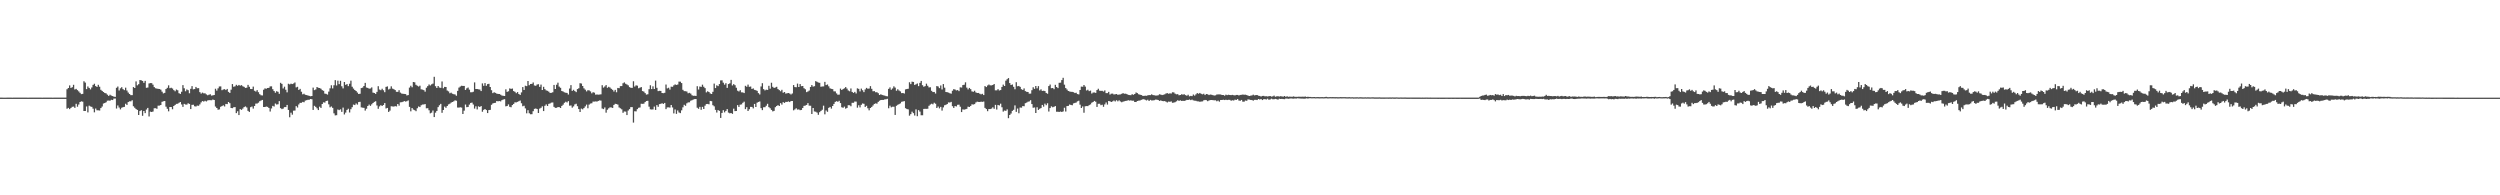 <?xml version="1.0" encoding="UTF-8"?>
<svg xmlns="http://www.w3.org/2000/svg" width="1920" height="150">
  <path d="M0 74.980h1v1.000H0zM1 74.979h1v1.000H1zM2 74.984h1v1.000H2zM3 74.984h1v1.000H3zM4 74.984h1v1.000H4zM5 74.979h1v1.000H5zM6 74.983h1v1.000H6zM7 74.982h1v1.000H7zM8 74.981h1v1.000H8zM9 74.984h1v1.000H9zM10 74.980h1v1.000H10zM11 74.983h1v1.000H11zM12 74.981h1v1.000H12zM13 74.983h1v1.000H13zM14 74.981h1v1.000H14zM15 74.982h1v1.000H15zM16 74.982h1v1.000H16zM17 74.983h1v1.000H17zM18 74.982h1v1.000H18zM19 74.981h1v1.000H19zM20 74.981h1v1.000H20zM21 74.984h1v1.000H21zM22 74.981h1v1.000H22zM23 74.980h1v1.000H23zM24 74.980h1v1.000H24zM25 74.982h1v1.000H25zM26 74.983h1v1.000H26zM27 74.979h1v1.000H27zM28 74.982h1v1.000H28zM29 74.983h1v1.000H29zM30 74.979h1v1.000H30zM31 74.981h1v1.000H31zM32 74.984h1v1.000H32zM33 74.981h1v1.000H33zM34 74.983h1v1.000H34zM35 74.979h1v1.000H35zM36 74.981h1v1.000H36zM37 74.980h1v1.000H37zM38 74.982h1v1.000H38zM39 74.981h1v1.000H39zM40 74.984h1v1.000H40zM41 74.979h1v1.000H41zM42 74.982h1v1.000H42zM43 74.981h1v1.000H43zM44 74.981h1v1.000H44zM45 74.979h1v1.000H45zM46 74.982h1v1.000H46zM47 74.979h1v1.000H47zM48 74.982h1v1.000H48zM49 74.983h1v1.000H49zM50 74.975h1v1.000H50zM51 68.548h1v14.936H51zM52 67.606h1v15.216H52zM53 65.579h1v18.218H53zM54 67.536h1v15.335H54zM55 66.973h1v15.032H55zM56 65.108h1v16.760H56zM57 68.694h1v14.172H57zM58 68.261h1v11.481H58zM59 69.220h1v12.777H59zM60 70.169h1v10.105H60zM61 71.289h1v7.058H61zM62 72.284h1v5.536H62zM63 72.069h1v6.037H63zM64 62.406h1v22.866H64zM65 63.463h1v21.810H65zM66 68.468h1v13.290H66zM67 66.408h1v19.924H67zM68 67.523h1v13.630H68zM69 68.667h1v13.108H69zM70 67.188h1v14.876H70zM71 65.168h1v18.275H71zM72 64.307h1v21.983H72zM73 66.110h1v17.255H73zM74 66.786h1v17.875H74zM75 65.149h1v19.583H75zM76 66.632h1v18.245H76zM77 68.946h1v14.026H77zM78 69.834h1v11.975H78zM79 70.660h1v8.836H79zM80 71.427h1v7.699H80zM81 71.729h1v6.816H81zM82 72.697h1v4.606H82zM83 73.663h1v3.541H83zM84 72.747h1v4.635H84zM85 73.407h1v3.245H85zM86 73.792h1v3.073H86zM87 74.216h1v1.533H87zM88 74.373h1v1.276H88zM89 67.449h1v15.924H89zM90 66.484h1v14.520H90zM91 69.467h1v13.128H91zM92 67.826h1v16.201H92zM93 66.984h1v15.751H93zM94 68.470h1v13.834H94zM95 69.200h1v12.858H95zM96 67.306h1v12.387H96zM97 69.517h1v11.096H97zM98 71.040h1v7.340H98zM99 72.177h1v5.634H99zM100 73.085h1v4.713H100zM101 73.060h1v3.940H101zM102 66.850h1v14.779H102zM103 67.604h1v15.140H103zM104 62.491h1v21.249H104zM105 65.516h1v18.896H105zM106 64.668h1v23.671H106zM107 61.461h1v23.834H107zM108 61.712h1v22.939H108zM109 62.151h1v26.776H109zM110 63.604h1v21.647H110zM111 62.104h1v24.782H111zM112 67.407h1v16.713H112zM113 67.231h1v15.637H113zM114 64.086h1v25.353H114zM115 63.789h1v21.959H115zM116 63.859h1v22.176H116zM117 65.043h1v20.595H117zM118 66.901h1v16.266H118zM119 67.813h1v15.284H119zM120 68.050h1v15.523H120zM121 68.249h1v12.897H121zM122 68.349h1v12.745H122zM123 68.869h1v11.752H123zM124 70.383h1v7.795H124zM125 71.735h1v6.058H125zM126 71.319h1v6.232H126zM127 68.385h1v13.511H127zM128 67.440h1v16.134H128zM129 65.520h1v19.987H129zM130 67.742h1v14.443H130zM131 67.397h1v14.852H131zM132 67.988h1v15.905H132zM133 69.247h1v12.157H133zM134 70.089h1v10.494H134zM135 68.776h1v10.976H135zM136 69.304h1v10.360H136zM137 71.583h1v7.383H137zM138 72.134h1v6.208H138zM139 70.434h1v9.790H139zM140 65.405h1v16.656H140zM141 67.811h1v11.962H141zM142 70.073h1v10.206H142zM143 68.691h1v11.625H143zM144 69.293h1v10.022H144zM145 71.609h1v8.203H145zM146 68.191h1v15.550H146zM147 66.137h1v14.415H147zM148 68.632h1v11.821H148zM149 68.423h1v13.186H149zM150 66.788h1v15.051H150zM151 67.782h1v13.335H151zM152 67.691h1v13.584H152zM153 70.749h1v9.454H153zM154 71.911h1v6.712H154zM155 71.140h1v6.486H155zM156 71.658h1v6.393H156zM157 71.695h1v5.698H157zM158 72.516h1v5.405H158zM159 73.154h1v4.019H159zM160 72.756h1v4.166H160zM161 72.400h1v4.549H161zM162 73.444h1v3.556H162zM163 73.220h1v3.207H163zM164 72.951h1v3.841H164zM165 68.152h1v13.689H165zM166 69.581h1v13.355H166zM167 67.851h1v16.414H167zM168 66.400h1v17.619H168zM169 66.331h1v15.699H169zM170 69.282h1v12.184H170zM171 68.724h1v12.160H171zM172 68.475h1v13.307H172zM173 69.171h1v10.673H173zM174 68.288h1v11.676H174zM175 70.571h1v7.751H175zM176 71.378h1v7.889H176zM177 68.855h1v14.098H177zM178 64.545h1v18.543H178zM179 66.606h1v15.796H179zM180 66.326h1v15.894H180zM181 65.123h1v21.757H181zM182 65.904h1v19.525H182zM183 65.205h1v23.183H183zM184 65.782h1v18.052H184zM185 65.374h1v19.005H185zM186 66.248h1v17.138H186zM187 66.725h1v15.527H187zM188 67.545h1v14.173H188zM189 67.353h1v15.172H189zM190 65.188h1v19.959H190zM191 66.673h1v19.304H191zM192 68.303h1v14.028H192zM193 68.385h1v13.459H193zM194 66.488h1v16.919H194zM195 69.670h1v11.758H195zM196 70.289h1v9.300H196zM197 69.197h1v10.301H197zM198 70.832h1v8.022H198zM199 72.323h1v5.411H199zM200 73.148h1v4.070H200zM201 73.326h1v3.445H201zM202 68.919h1v13.236H202zM203 67.888h1v14.266H203zM204 68.140h1v13.697H204zM205 67.585h1v14.477H205zM206 67.468h1v15.435H206zM207 66.378h1v19.258H207zM208 66.315h1v16.977H208zM209 68.500h1v12.794H209zM210 69.954h1v11.858H210zM211 71.229h1v8.259H211zM212 70.030h1v10.245H212zM213 70.478h1v9.599H213zM214 72.036h1v5.622H214zM215 63.573h1v19.456H215zM216 64.428h1v19.374H216zM217 67.949h1v15.475H217zM218 66.581h1v15.690H218zM219 68.936h1v13.297H219zM220 70.934h1v9.643H220zM221 64.312h1v20.110H221zM222 64.824h1v25.248H222zM223 64.233h1v22.300H223zM224 64.579h1v23.462H224zM225 64.085h1v20.888H225zM226 63.358h1v21.535H226zM227 67.101h1v14.431H227zM228 66.679h1v15.931H228zM229 69.055h1v11.193H229zM230 68.234h1v10.781H230zM231 70.470h1v8.503H231zM232 72.424h1v5.790H232zM233 72.006h1v6.518H233zM234 72.815h1v4.433H234zM235 73.033h1v3.918H235zM236 73.331h1v3.291H236zM237 73.623h1v2.977H237zM238 73.952h1v2.067H238zM239 73.735h1v2.526H239zM240 67.256h1v17.181H240zM241 69.221h1v12.027H241zM242 68.733h1v13.334H242zM243 66.799h1v16.385H243zM244 67.429h1v17.086H244zM245 67.582h1v14.345H245zM246 68.124h1v14.763H246zM247 69.237h1v10.639H247zM248 69.737h1v8.858H248zM249 71.878h1v6.933H249zM250 72.083h1v5.493H250zM251 72.634h1v4.694H251zM252 70.349h1v9.785H252zM253 67.838h1v14.594H253zM254 65.484h1v16.292H254zM255 67.886h1v14.972H255zM256 65.462h1v21.567H256zM257 61.526h1v27.078H257zM258 65.627h1v22.837H258zM259 61.951h1v22.182H259zM260 64.627h1v19.958H260zM261 62.033h1v21.947H261zM262 66.244h1v19.660H262zM263 67.905h1v14.733H263zM264 62.971h1v24.930H264zM265 65.192h1v21.260H265zM266 64.581h1v19.867H266zM267 66.148h1v17.348H267zM268 64.293h1v22.105H268zM269 61.946h1v21.925H269zM270 66.587h1v15.735H270zM271 68.060h1v12.252H271zM272 69.115h1v11.562H272zM273 69.898h1v9.551H273zM274 71.061h1v9.298H274zM275 72.203h1v6.183H275zM276 71.970h1v6.199H276zM277 67.652h1v14.849H277zM278 67.293h1v15.376H278zM279 66.062h1v16.796H279zM280 63.661h1v21.275H280zM281 67.212h1v16.277H281zM282 67.519h1v13.896H282zM283 68.081h1v12.262H283zM284 67.918h1v13.407H284zM285 67.104h1v13.020H285zM286 71.114h1v7.998H286zM287 71.446h1v6.784H287zM288 72.090h1v5.657H288zM289 70.577h1v10.423H289zM290 66.200h1v17.370H290zM291 68.747h1v12.970H291zM292 69.262h1v11.540H292zM293 68.159h1v13.242H293zM294 69.305h1v11.340H294zM295 70.819h1v8.342H295zM296 66.737h1v16.560H296zM297 66.354h1v16.535H297zM298 68.708h1v17.258H298zM299 68.133h1v16.827H299zM300 66.287h1v15.311H300zM301 68.055h1v13.706H301zM302 68.515h1v13.369H302zM303 69.159h1v12.373H303zM304 70.501h1v11.253H304zM305 70.566h1v9.301H305zM306 69.268h1v11.885H306zM307 71.132h1v7.479H307zM308 71.851h1v6.660H308zM309 72.022h1v6.160H309zM310 72.123h1v5.492H310zM311 72.268h1v5.766H311zM312 73.329h1v4.400H312zM313 73.017h1v4.075H313zM314 67.261h1v14.821H314zM315 65.855h1v19.668H315zM316 67.006h1v15.974H316zM317 62.997h1v21.189H317zM318 63.211h1v21.407H318zM319 65.110h1v20.285H319zM320 65.823h1v17.320H320zM321 66.481h1v15.284H321zM322 65.775h1v16.444H322zM323 68.584h1v12.236H323zM324 68.815h1v11.482H324zM325 69.218h1v11.016H325zM326 70.395h1v9.503H326zM327 67.388h1v15.816H327zM328 66.173h1v16.942H328zM329 64.874h1v19.812H329zM330 65.647h1v21.402H330zM331 64.788h1v21.724H331zM332 64.195h1v20.688H332zM333 59.004h1v30.922H333zM334 66.198h1v20.313H334zM335 67.516h1v17.673H335zM336 66.030h1v16.230H336zM337 67.250h1v13.615H337zM338 67.506h1v12.269H338zM339 62.547h1v24.066H339zM340 67.783h1v16.693H340zM341 66.736h1v15.120H341zM342 66.809h1v15.994H342zM343 69.522h1v11.874H343zM344 70.179h1v9.998H344zM345 71.603h1v8.088H345zM346 71.151h1v7.642H346zM347 72.005h1v6.324H347zM348 72.321h1v5.503H348zM349 72.535h1v4.540H349zM350 73.511h1v3.862H350zM351 69.774h1v12.810H351zM352 67.258h1v15.385H352zM353 66.437h1v15.924H353zM354 65.844h1v16.777H354zM355 66.003h1v21.533H355zM356 66.002h1v18.969H356zM357 69.093h1v11.206H357zM358 67.857h1v14.462H358zM359 67.223h1v14.904H359zM360 68.867h1v11.454H360zM361 70.842h1v8.206H361zM362 70.835h1v7.969H362zM363 70.439h1v9.840H363zM364 63.305h1v20.119H364zM365 68.350h1v13.292H365zM366 68.351h1v15.689H366zM367 68.628h1v13.050H367zM368 68.787h1v13.393H368zM369 69.947h1v11.535H369zM370 64.075h1v21.725H370zM371 65.918h1v18.438H371zM372 63.813h1v19.922H372zM373 65.889h1v18.629H373zM374 64.625h1v22.216H374zM375 64.370h1v20.162H375zM376 66.823h1v17.544H376zM377 69.290h1v11.217H377zM378 71.532h1v7.915H378zM379 70.859h1v8.224H379zM380 71.309h1v7.623H380zM381 71.906h1v5.710H381zM382 72.120h1v5.721H382zM383 72.209h1v5.431H383zM384 72.696h1v5.176H384zM385 73.387h1v3.540H385zM386 73.576h1v2.852H386zM387 73.749h1v2.453H387zM388 68.599h1v13.081H388zM389 70.530h1v10.868H389zM390 70.085h1v10.070H390zM391 67.888h1v14.118H391zM392 68.270h1v14.104H392zM393 67.980h1v12.716H393zM394 69.929h1v9.916H394zM395 70.497h1v8.086H395zM396 71.574h1v7.091H396zM397 70.729h1v7.481H397zM398 72.172h1v5.525H398zM399 72.913h1v4.318H399zM400 70.980h1v8.336H400zM401 66.864h1v14.753H401zM402 69.075h1v12.112H402zM403 65.838h1v17.436H403zM404 66.135h1v20.884H404zM405 62.198h1v22.432H405zM406 65.414h1v21.592H406zM407 64.490h1v23.275H407zM408 64.423h1v23.272H408zM409 63.355h1v22.064H409zM410 65.637h1v17.948H410zM411 65.901h1v17.421H411zM412 64.919h1v18.837H412zM413 64.640h1v22.122H413zM414 66.729h1v16.678H414zM415 64.971h1v17.821H415zM416 69.112h1v12.549H416zM417 66.638h1v18.645H417zM418 68.440h1v12.830H418zM419 69.413h1v10.742H419zM420 69.740h1v11.650H420zM421 70.398h1v9.347H421zM422 71.357h1v8.032H422zM423 71.267h1v7.509H423zM424 70.885h1v7.827H424zM425 65.213h1v16.883H425zM426 68.364h1v14.496H426zM427 65.087h1v17.704H427zM428 63.513h1v18.706H428zM429 66.500h1v15.772H429zM430 67.440h1v15.484H430zM431 69.902h1v11.436H431zM432 70.308h1v10.070H432zM433 70.903h1v8.038H433zM434 71.203h1v6.916H434zM435 71.378h1v7.308H435zM436 72.599h1v5.088H436zM437 67.970h1v13.179H437zM438 65.376h1v15.610H438zM439 69.779h1v12.932H439zM440 68.965h1v12.752H440zM441 69.928h1v10.245H441zM442 70.753h1v8.929H442zM443 68.385h1v13.184H443zM444 67.790h1v15.968H444zM445 63.915h1v22.091H445zM446 64.179h1v19.231H446zM447 66.053h1v17.936H447zM448 67.814h1v15.174H448zM449 68.859h1v12.867H449zM450 70.180h1v10.141H450zM451 69.281h1v13.869H451zM452 69.451h1v10.870H452zM453 70.190h1v9.316H453zM454 71.692h1v7.635H454zM455 70.802h1v7.232H455zM456 71.189h1v6.845H456zM457 72.702h1v5.164H457zM458 72.558h1v5.492H458zM459 72.708h1v4.793H459zM460 72.585h1v4.498H460zM461 72.448h1v4.792H461zM462 65.414h1v17.916H462zM463 67.259h1v16.546H463zM464 66.408h1v16.136H464zM465 65.337h1v21.196H465zM466 67.455h1v16.822H466zM467 66.652h1v16.550H467zM468 67.206h1v15.232H468zM469 68.207h1v14.331H469zM470 68.972h1v13.913H470zM471 70.289h1v10.305H471zM472 68.995h1v10.700H472zM473 70.867h1v9.069H473zM474 67.551h1v12.784H474zM475 67.740h1v14.791H475zM476 66.171h1v17.029H476zM477 66.078h1v17.883H477zM478 63.951h1v22.663H478zM479 63.263h1v22.357H479zM480 64.314h1v21.421H480zM481 64.859h1v23.514H481zM482 65.549h1v19.335H482zM483 66.897h1v16.907H483zM484 67.430h1v14.838H484zM485 67.463h1v14.825H485zM486 62.411h1v31.753H486zM487 66.461h1v18.998H487zM488 65.537h1v20.011H488zM489 65.805h1v18.004H489zM490 67.796h1v14.969H490zM491 67.310h1v15.224H491zM492 66.845h1v12.809H492zM493 69.943h1v9.835H493zM494 70.330h1v9.302H494zM495 71.534h1v6.857H495zM496 72.654h1v4.923H496zM497 72.403h1v5.015H497zM498 68.521h1v13.407H498zM499 65.493h1v18.460H499zM500 68.404h1v15.692H500zM501 66.328h1v17.667H501zM502 68.334h1v13.527H502zM503 61.881h1v22.573H503zM504 67.410h1v13.320H504zM505 69.980h1v12.067H505zM506 69.717h1v10.273H506zM507 69.820h1v9.894H507zM508 71.440h1v7.850H508zM509 71.576h1v8.248H509zM510 71.286h1v7.752H510zM511 64.914h1v18.925H511zM512 67.913h1v14.587H512zM513 67.378h1v15.069H513zM514 68.816h1v13.831H514zM515 66.540h1v14.094H515zM516 66.650h1v15.890H516zM517 65.530h1v21.544H517zM518 64.833h1v19.215H518zM519 65.241h1v22.221H519zM520 64.940h1v19.918H520zM521 62.694h1v23.669H521zM522 62.701h1v24.205H522zM523 63.792h1v20.920H523zM524 68.954h1v13.479H524zM525 69.981h1v10.487H525zM526 70.033h1v11.219H526zM527 70.277h1v9.100H527zM528 71.603h1v7.061H528zM529 71.280h1v7.327H529zM530 71.891h1v5.452H530zM531 73.164h1v3.768H531zM532 73.577h1v2.856H532zM533 73.522h1v2.637H533zM534 73.693h1v2.341H534zM535 66.194h1v16.524H535zM536 68.748h1v14.803H536zM537 66.442h1v15.651H537zM538 66.690h1v17.616H538zM539 65.039h1v17.052H539zM540 66.620h1v17.106H540zM541 67.707h1v13.449H541zM542 70.983h1v8.918H542zM543 70.088h1v9.726H543zM544 70.641h1v9.476H544zM545 71.797h1v5.714H545zM546 72.178h1v5.525H546zM547 70.509h1v10.262H547zM548 64.198h1v17.447H548zM549 67.639h1v16.743H549zM550 65.518h1v20.886H550zM551 66.138h1v18.413H551zM552 64.570h1v20.585H552zM553 61.760h1v28.813H553zM554 61.696h1v25.016H554zM555 63.470h1v21.146H555zM556 65.049h1v21.249H556zM557 63.902h1v21.291H557zM558 67.475h1v16.313H558zM559 64.544h1v21.931H559zM560 64.020h1v23.034H560zM561 61.338h1v25.426H561zM562 65.626h1v21.802H562zM563 64.632h1v18.808H563zM564 65.423h1v19.934H564zM565 67.364h1v17.860H565zM566 69.652h1v11.082H566zM567 70.220h1v11.881H567zM568 69.273h1v11.104H568zM569 70.911h1v9.274H569zM570 70.947h1v7.993H570zM571 71.496h1v6.578H571zM572 65.897h1v17.917H572zM573 66.620h1v15.693H573zM574 64.968h1v20.289H574zM575 66.659h1v17.248H575zM576 66.431h1v15.635H576zM577 68.300h1v13.814H577zM578 67.885h1v15.346H578zM579 69.034h1v10.797H579zM580 69.257h1v12.941H580zM581 69.776h1v9.051H581zM582 71.505h1v6.790H582zM583 72.554h1v5.352H583zM584 66.409h1v16.627H584zM585 63.874h1v20.708H585zM586 68.460h1v13.919H586zM587 69.425h1v12.897H587zM588 68.862h1v12.363H588zM589 69.086h1v10.630H589zM590 65.889h1v16.385H590zM591 68.114h1v15.039H591zM592 63.528h1v20.886H592zM593 66.667h1v18.904H593zM594 67.523h1v17.606H594zM595 67.153h1v15.193H595zM596 66.667h1v14.723H596zM597 68.420h1v12.301H597zM598 69.227h1v12.156H598zM599 70.108h1v9.085H599zM600 68.970h1v11.385H600zM601 71.219h1v7.219H601zM602 70.652h1v8.392H602zM603 71.898h1v6.312H603zM604 71.652h1v6.608H604zM605 71.405h1v6.473H605zM606 71.851h1v6.550H606zM607 72.543h1v5.059H607zM608 71.776h1v5.805H608zM609 65.343h1v19.374H609zM610 66.864h1v17.170H610zM611 67.014h1v16.119H611zM612 64.186h1v20.002H612zM613 66.809h1v17.229H613zM614 64.563h1v20.062H614zM615 66.216h1v18.204H615zM616 66.047h1v16.892H616zM617 67.737h1v13.581H617zM618 68.566h1v12.478H618zM619 70.762h1v9.849H619zM620 70.239h1v8.968H620zM621 69.553h1v11.575H621zM622 66.808h1v14.383H622zM623 65.322h1v22.236H623zM624 66.514h1v16.445H624zM625 66.224h1v19.369H625zM626 62.321h1v23.505H626zM627 62.816h1v23.677H627zM628 63.380h1v24.777H628zM629 63.602h1v22.556H629zM630 66.608h1v18.598H630zM631 66.409h1v17.852H631zM632 66.351h1v14.809H632zM633 62.868h1v24.916H633zM634 65.310h1v19.517H634zM635 64.862h1v20.993H635zM636 66.323h1v16.527H636zM637 67.840h1v14.290H637zM638 68.267h1v15.125H638zM639 68.467h1v12.934H639zM640 70.125h1v9.690H640zM641 70.183h1v8.050H641zM642 71.740h1v5.987H642zM643 72.745h1v5.463H643zM644 72.675h1v4.748H644zM645 68.055h1v11.116H645zM646 69.100h1v13.279H646zM647 68.398h1v14.386H647zM648 67.771h1v14.075H648zM649 66.845h1v16.627H649zM650 68.062h1v14.827H650zM651 69.475h1v11.306H651zM652 70.113h1v10.720H652zM653 67.965h1v13.654H653zM654 70.601h1v8.338H654zM655 71.364h1v7.605H655zM656 70.544h1v7.417H656zM657 71.756h1v6.253H657zM658 67.851h1v14.822H658zM659 68.246h1v12.592H659zM660 70.180h1v12.315H660zM661 68.023h1v12.460H661zM662 69.329h1v10.131H662zM663 70.741h1v8.956H663zM664 68.655h1v13.484H664zM665 67.475h1v13.797H665zM666 68.148h1v14.988H666zM667 67.967h1v16.770H667zM668 66.168h1v16.801H668zM669 68.213h1v13.928H669zM670 70.074h1v10.931H670zM671 70.004h1v9.838H671zM672 70.881h1v8.540H672zM673 70.820h1v8.793H673zM674 71.553h1v6.665H674zM675 72.983h1v4.397H675zM676 72.384h1v4.408H676zM677 72.909h1v3.856H677zM678 73.233h1v3.511H678zM679 73.438h1v2.920H679zM680 73.809h1v2.420H680zM681 73.983h1v1.896H681zM682 68.235h1v14.915H682zM683 67.103h1v14.027H683zM684 68.933h1v13.497H684zM685 67.948h1v14.021H685zM686 66.307h1v15.643H686zM687 67.296h1v20.974H687zM688 69.675h1v11.587H688zM689 68.535h1v11.929H689zM690 69.519h1v10.460H690zM691 70.216h1v9.203H691zM692 71.545h1v6.653H692zM693 71.435h1v6.471H693zM694 71.816h1v5.862H694zM695 68.638h1v14.457H695zM696 68.357h1v15.394H696zM697 68.157h1v15.880H697zM698 63.176h1v25.655H698zM699 64.610h1v23.043H699zM700 62.722h1v23.054H700zM701 62.900h1v23.982H701zM702 65.213h1v23.533H702zM703 64.710h1v19.302H703zM704 64.093h1v25.163H704zM705 66.132h1v18.443H705zM706 63.643h1v22.067H706zM707 62.160h1v26.385H707zM708 65.431h1v23.098H708zM709 66.593h1v17.045H709zM710 66.175h1v17.362H710zM711 64.251h1v19.366H711zM712 65.822h1v17.708H712zM713 67.101h1v14.144H713zM714 67.023h1v13.260H714zM715 69.745h1v9.923H715zM716 70.700h1v9.406H716zM717 70.598h1v8.324H717zM718 71.834h1v7.855H718zM719 66.099h1v16.852H719zM720 66.408h1v15.385H720zM721 67.691h1v15.578H721zM722 65.652h1v16.434H722zM723 68.685h1v16.281H723zM724 64.565h1v17.926H724zM725 67.317h1v13.524H725zM726 70.657h1v9.837H726zM727 70.829h1v9.068H727zM728 71.128h1v7.519H728zM729 71.607h1v7.123H729zM730 71.939h1v6.294H730zM731 69.669h1v11.912H731zM732 68.449h1v14.424H732zM733 68.753h1v12.715H733zM734 69.451h1v12.333H734zM735 69.191h1v11.304H735zM736 69.966h1v10.410H736zM737 67.058h1v14.895H737zM738 67.242h1v18.827H738zM739 65.320h1v18.716H739zM740 65.064h1v19.182H740zM741 63.255h1v20.674H741zM742 67.272h1v16.336H742zM743 68.654h1v13.270H743zM744 67.524h1v14.650H744zM745 68.446h1v12.930H745zM746 70.198h1v9.927H746zM747 70.507h1v9.782H747zM748 69.696h1v10.287H748zM749 70.963h1v7.714H749zM750 71.431h1v6.657H750zM751 71.377h1v6.887H751zM752 71.986h1v6.375H752zM753 72.443h1v5.637H753zM754 72.062h1v6.170H754zM755 73.003h1v4.968H755zM756 66.123h1v16.700H756zM757 66.859h1v16.897H757zM758 65.620h1v19.798H758zM759 64.900h1v18.847H759zM760 65.539h1v18.248H760zM761 65.578h1v17.806H761zM762 65.256h1v17.152H762zM763 64.489h1v19.052H763zM764 69.373h1v11.145H764zM765 69.355h1v14.770H765zM766 68.477h1v12.137H766zM767 69.475h1v11.522H767zM768 69.161h1v10.477H768zM769 66.784h1v15.604H769zM770 64.994h1v20.691H770zM771 66.028h1v18.877H771zM772 61.968h1v23.170H772zM773 60.802h1v23.232H773zM774 59.957h1v30.797H774zM775 63.794h1v24.514H775zM776 65.301h1v21.893H776zM777 64.888h1v20.249H777zM778 66.661h1v17.677H778zM779 68.581h1v12.390H779zM780 63.149h1v22.759H780zM781 66.247h1v17.089H781zM782 65.981h1v20.992H782zM783 66.706h1v15.854H783zM784 68.482h1v14.192H784zM785 69.045h1v12.394H785zM786 67.880h1v13.753H786zM787 69.988h1v9.275H787zM788 70.522h1v8.260H788zM789 70.677h1v7.478H789zM790 71.939h1v5.916H790zM791 71.884h1v5.070H791zM792 69.286h1v10.648H792zM793 67.036h1v15.686H793zM794 68.231h1v14.288H794zM795 66.066h1v20.716H795zM796 67.856h1v14.546H796zM797 66.141h1v18.296H797zM798 69.419h1v14.126H798zM799 68.603h1v14.389H799zM800 69.837h1v10.751H800zM801 69.682h1v12.245H801zM802 69.919h1v9.682H802zM803 71.359h1v9.424H803zM804 71.998h1v7.331H804zM805 66.087h1v19.583H805zM806 64.896h1v18.074H806zM807 67.740h1v13.907H807zM808 67.587h1v14.782H808zM809 68.493h1v13.518H809zM810 65.109h1v16.364H810zM811 66.835h1v18.957H811zM812 67.668h1v18.150H812zM813 63.584h1v22.370H813zM814 63.465h1v22.214H814zM815 61.501h1v24.511H815zM816 59.763h1v25.802H816zM817 65.035h1v17.681H817zM818 67.627h1v18.055H818zM819 68.771h1v12.695H819zM820 69.898h1v11.406H820zM821 70.244h1v10.019H821zM822 70.510h1v10.082H822zM823 70.553h1v10.304H823zM824 70.794h1v8.623H824zM825 71.474h1v7.584H825zM826 71.225h1v7.531H826zM827 72.259h1v5.582H827zM828 72.487h1v4.888H828zM829 69.102h1v11.273H829zM830 66.514h1v16.410H830zM831 66.630h1v15.117H831zM832 65.299h1v21.286H832zM833 66.502h1v15.108H833zM834 69.476h1v12.004H834zM835 68.907h1v12.583H835zM836 70.006h1v10.756H836zM837 69.581h1v10.594H837zM838 71.822h1v7.090H838zM839 71.053h1v7.265H839zM840 70.992h1v6.525H840zM841 71.329h1v6.778H841zM842 69.168h1v12.970H842zM843 68.136h1v11.567H843zM844 69.609h1v10.064H844zM845 69.801h1v10.986H845zM846 69.757h1v10.667H846zM847 70.282h1v11.748H847zM848 69.438h1v10.752H848zM849 71.537h1v7.178H849zM850 71.540h1v8.815H850zM851 70.532h1v7.039H851zM852 72.581h1v5.239H852zM853 71.950h1v6.393H853zM854 71.878h1v6.005H854zM855 72.534h1v4.662H855zM856 72.389h1v5.518H856zM857 72.187h1v4.763H857zM858 72.803h1v5.008H858zM859 72.622h1v4.457H859zM860 72.474h1v5.455H860zM861 72.037h1v6.527H861zM862 71.520h1v6.583H862zM863 72.004h1v5.788H863zM864 71.917h1v5.581H864zM865 72.280h1v5.072H865zM866 72.834h1v4.128H866zM867 73.032h1v4.209H867zM868 73.109h1v3.971H868zM869 72.331h1v5.035H869zM870 72.788h1v4.510H870zM871 72.193h1v6.133H871zM872 71.003h1v7.358H872zM873 71.527h1v6.039H873zM874 72.391h1v4.913H874zM875 72.720h1v4.492H875zM876 72.956h1v3.748H876zM877 73.522h1v2.798H877zM878 73.656h1v2.535H878zM879 73.490h1v3.171H879zM880 73.556h1v3.604H880zM881 73.231h1v3.346H881zM882 73.034h1v4.539H882zM883 73.047h1v3.633H883zM884 72.441h1v4.708H884zM885 73.018h1v4.086H885zM886 73.154h1v3.821H886zM887 73.350h1v3.143H887zM888 73.381h1v3.152H888zM889 73.141h1v3.654H889zM890 72.411h1v5.101H890zM891 72.676h1v4.420H891zM892 73.018h1v4.574H892zM893 72.755h1v4.963H893zM894 72.437h1v5.157H894zM895 71.760h1v6.391H895zM896 71.512h1v7.196H896zM897 71.995h1v6.036H897zM898 71.683h1v6.523H898zM899 71.846h1v6.006H899zM900 70.856h1v8.112H900zM901 70.973h1v7.832H901zM902 71.942h1v6.553H902zM903 72.426h1v5.388H903zM904 72.271h1v4.723H904zM905 73.181h1v4.282H905zM906 72.980h1v4.067H906zM907 72.371h1v5.137H907zM908 72.643h1v4.778H908zM909 72.377h1v5.148H909zM910 73.057h1v4.146H910zM911 73.502h1v3.214H911zM912 72.740h1v4.042H912zM913 73.967h1v2.400H913zM914 73.634h1v3.247H914zM915 73.812h1v2.695H915zM916 72.597h1v4.509H916zM917 73.437h1v3.883H917zM918 72.444h1v4.991H918zM919 71.494h1v6.305H919zM920 71.967h1v5.920H920zM921 71.355h1v6.823H921zM922 72.034h1v5.957H922zM923 72.451h1v5.410H923zM924 71.999h1v5.032H924zM925 72.986h1v3.768H925zM926 72.192h1v4.776H926zM927 72.398h1v5.311H927zM928 73.024h1v4.163H928zM929 72.581h1v4.274H929zM930 72.774h1v4.044H930zM931 73.050h1v3.855H931zM932 73.343h1v3.691H932zM933 73.218h1v3.779H933zM934 72.579h1v5.171H934zM935 72.474h1v4.791H935zM936 72.515h1v5.561H936zM937 72.565h1v4.233H937zM938 72.967h1v3.839H938zM939 72.973h1v3.615H939zM940 73.466h1v3.398H940zM941 72.714h1v3.901H941zM942 73.073h1v3.801H942zM943 72.775h1v3.887H943zM944 72.954h1v3.732H944zM945 73.075h1v4.269H945zM946 72.858h1v4.128H946zM947 73.091h1v4.097H947zM948 73.273h1v3.294H948zM949 72.922h1v3.822H949zM950 72.890h1v3.213H950zM951 73.337h1v3.848H951zM952 72.901h1v4.519H952zM953 72.795h1v3.967H953zM954 72.625h1v5.442H954zM955 72.742h1v5.318H955zM956 72.727h1v4.490H956zM957 73.001h1v4.397H957zM958 73.399h1v2.924H958zM959 73.719h1v2.793H959zM960 73.492h1v3.245H960zM961 73.268h1v3.604H961zM962 72.691h1v4.618H962zM963 73.263h1v3.425H963zM964 72.990h1v3.650H964zM965 72.980h1v3.861H965zM966 73.522h1v2.509H966zM967 73.702h1v2.715H967zM968 74.160h1v1.882H968zM969 73.675h1v3.189H969zM970 73.626h1v2.597H970zM971 73.977h1v2.150H971zM972 73.900h1v2.539H972zM973 74.093h1v1.704H973zM974 73.888h1v2.711H974zM975 73.729h1v2.655H975zM976 74.209h1v1.546H976zM977 73.989h1v2.269H977zM978 73.419h1v2.804H978zM979 74.286h1v1.646H979zM980 73.958h1v2.225H980zM981 73.891h1v2.632H981zM982 74.112h1v1.716H982zM983 73.895h1v2.149H983zM984 74.011h1v1.921H984zM985 74.255h1v1.849H985zM986 73.750h1v2.457H986zM987 74.346h1v1.323H987zM988 73.933h1v1.818H988zM989 74.357h1v1.545H989zM990 74.191h1v1.557H990zM991 74.295h1v1.288H991zM992 74.273h1v1.465H992zM993 74.043h1v1.717H993zM994 74.330h1v1.279H994zM995 74.343h1v1.389H995zM996 74.355h1v1.092H996zM997 74.254h1v1.324H997zM998 74.298h1v1.392H998zM999 74.280h1v1.443H999zM1000 74.231h1v1.487H1000zM1001 74.272h1v1.538H1001zM1002 74.133h1v1.577H1002zM1003 74.454h1v1.079H1003zM1004 74.268h1v1.434H1004zM1005 74.443h1v1.029H1005zM1006 74.457h1v1.000H1006zM1007 74.589h1v1.000H1007zM1008 74.536h1v1.000H1008zM1009 74.521h1v1.000H1009zM1010 74.636h1v1.000H1010zM1011 74.527h1v1.000H1011zM1012 74.564h1v1.000H1012zM1013 74.615h1v1.000H1013zM1014 74.579h1v1.000H1014zM1015 74.555h1v1.000H1015zM1016 74.627h1v1.000H1016zM1017 74.559h1v1.000H1017zM1018 74.353h1v1.093H1018zM1019 74.607h1v1.000H1019zM1020 74.632h1v1.000H1020zM1021 74.540h1v1.003H1021zM1022 74.588h1v1.000H1022zM1023 74.565h1v1.000H1023zM1024 74.573h1v1.000H1024zM1025 74.605h1v1.000H1025zM1026 74.585h1v1.000H1026zM1027 74.655h1v1.000H1027zM1028 74.644h1v1.000H1028zM1029 74.547h1v1.000H1029zM1030 74.601h1v1.000H1030zM1031 74.593h1v1.000H1031zM1032 74.582h1v1.000H1032zM1033 74.601h1v1.000H1033zM1034 74.691h1v1.000H1034zM1035 74.657h1v1.000H1035zM1036 74.609h1v1.000H1036zM1037 74.728h1v1.000H1037zM1038 74.632h1v1.000H1038zM1039 74.752h1v1.000H1039zM1040 74.739h1v1.000H1040zM1041 74.719h1v1.000H1041zM1042 74.690h1v1.000H1042zM1043 74.794h1v1.000H1043zM1044 74.649h1v1.000H1044zM1045 74.722h1v1.000H1045zM1046 74.774h1v1.000H1046zM1047 74.791h1v1.000H1047zM1048 74.718h1v1.000H1048zM1049 74.777h1v1.000H1049zM1050 74.709h1v1.000H1050zM1051 74.770h1v1.000H1051zM1052 74.788h1v1.000H1052zM1053 74.729h1v1.000H1053zM1054 74.706h1v1.000H1054zM1055 74.806h1v1.000H1055zM1056 74.824h1v1.000H1056zM1057 74.827h1v1.000H1057zM1058 74.821h1v1.000H1058zM1059 74.775h1v1.000H1059zM1060 74.858h1v1.000H1060zM1061 74.854h1v1.000H1061zM1062 74.866h1v1.000H1062zM1063 74.868h1v1.000H1063zM1064 74.839h1v1.000H1064zM1065 74.840h1v1.000H1065zM1066 74.876h1v1.000H1066zM1067 74.820h1v1.000H1067zM1068 74.872h1v1.000H1068zM1069 74.798h1v1.000H1069zM1070 74.867h1v1.000H1070zM1071 74.867h1v1.000H1071zM1072 74.792h1v1.000H1072zM1073 74.833h1v1.000H1073zM1074 74.905h1v1.000H1074zM1075 74.848h1v1.000H1075zM1076 74.872h1v1.000H1076zM1077 74.902h1v1.000H1077zM1078 74.862h1v1.000H1078zM1079 74.873h1v1.000H1079zM1080 74.920h1v1.000H1080zM1081 74.907h1v1.000H1081zM1082 74.913h1v1.000H1082zM1083 74.894h1v1.000H1083zM1084 74.916h1v1.000H1084zM1085 74.918h1v1.000H1085zM1086 74.908h1v1.000H1086zM1087 74.906h1v1.000H1087zM1088 74.927h1v1.000H1088zM1089 74.927h1v1.000H1089zM1090 74.915h1v1.000H1090zM1091 74.936h1v1.000H1091zM1092 74.910h1v1.000H1092zM1093 74.937h1v1.000H1093zM1094 74.927h1v1.000H1094zM1095 74.902h1v1.000H1095zM1096 74.931h1v1.000H1096zM1097 74.944h1v1.000H1097zM1098 74.927h1v1.000H1098zM1099 74.934h1v1.000H1099zM1100 74.934h1v1.000H1100zM1101 74.947h1v1.000H1101zM1102 74.944h1v1.000H1102zM1103 74.945h1v1.000H1103zM1104 74.959h1v1.000H1104zM1105 74.946h1v1.000H1105zM1106 74.965h1v1.000H1106zM1107 74.965h1v1.000H1107zM1108 74.958h1v1.000H1108zM1109 74.958h1v1.000H1109zM1110 74.951h1v1.000H1110zM1111 74.948h1v1.000H1111zM1112 74.970h1v1.000H1112zM1113 74.962h1v1.000H1113zM1114 74.947h1v1.000H1114zM1115 74.965h1v1.000H1115zM1116 74.962h1v1.000H1116zM1117 74.955h1v1.000H1117zM1118 74.964h1v1.000H1118zM1119 74.960h1v1.000H1119zM1120 74.965h1v1.000H1120zM1121 74.953h1v1.000H1121zM1122 74.961h1v1.000H1122zM1123 74.970h1v1.000H1123zM1124 74.962h1v1.000H1124zM1125 74.964h1v1.000H1125zM1126 74.972h1v1.000H1126zM1127 74.968h1v1.000H1127zM1128 74.975h1v1.000H1128zM1129 74.976h1v1.000H1129zM1130 74.973h1v1.000H1130zM1131 74.973h1v1.000H1131zM1132 74.975h1v1.000H1132zM1133 74.980h1v1.000H1133zM1134 74.974h1v1.000H1134zM1135 74.953h1v1.000H1135zM1136 74.361h1v1.331H1136zM1137 73.741h1v2.985H1137zM1138 73.384h1v3.201H1138zM1139 73.312h1v3.444H1139zM1140 72.929h1v3.952H1140zM1141 72.674h1v3.790H1141zM1142 73.533h1v2.879H1142zM1143 73.309h1v3.921H1143zM1144 72.888h1v3.855H1144zM1145 73.189h1v3.568H1145zM1146 73.009h1v3.341H1146zM1147 73.455h1v3.457H1147zM1148 72.229h1v5.653H1148zM1149 72.719h1v4.096H1149zM1150 72.530h1v4.410H1150zM1151 73.045h1v3.892H1151zM1152 72.757h1v3.868H1152zM1153 73.714h1v3.433H1153zM1154 72.219h1v4.666H1154zM1155 73.758h1v3.258H1155zM1156 73.001h1v4.043H1156zM1157 73.184h1v3.315H1157zM1158 72.885h1v3.962H1158zM1159 73.522h1v3.012H1159zM1160 73.387h1v3.412H1160zM1161 73.440h1v2.950H1161zM1162 73.625h1v2.936H1162zM1163 74.059h1v2.403H1163zM1164 73.558h1v2.695H1164zM1165 73.762h1v2.247H1165zM1166 73.718h1v2.447H1166zM1167 73.952h1v2.328H1167zM1168 73.666h1v2.489H1168zM1169 73.642h1v2.271H1169zM1170 73.601h1v2.477H1170zM1171 73.757h1v2.587H1171zM1172 73.892h1v2.426H1172zM1173 73.600h1v2.577H1173zM1174 73.771h1v2.761H1174zM1175 73.397h1v2.534H1175zM1176 73.903h1v2.151H1176zM1177 73.656h1v2.434H1177zM1178 73.449h1v2.630H1178zM1179 74.139h1v1.724H1179zM1180 74.250h1v1.736H1180zM1181 74.302h1v1.716H1181zM1182 74.225h1v1.781H1182zM1183 74.282h1v1.638H1183zM1184 74.146h1v1.915H1184zM1185 74.199h1v1.682H1185zM1186 73.694h1v2.626H1186zM1187 72.798h1v3.580H1187zM1188 73.699h1v2.641H1188zM1189 73.579h1v3.229H1189zM1190 73.740h1v2.470H1190zM1191 73.791h1v2.556H1191zM1192 73.943h1v2.228H1192zM1193 73.767h1v2.539H1193zM1194 73.773h1v2.274H1194zM1195 73.969h1v1.779H1195zM1196 73.631h1v2.380H1196zM1197 74.144h1v1.774H1197zM1198 73.828h1v2.087H1198zM1199 73.645h1v2.485H1199zM1200 74.000h1v1.920H1200zM1201 73.852h1v2.087H1201zM1202 73.704h1v2.373H1202zM1203 74.278h1v1.646H1203zM1204 74.050h1v1.992H1204zM1205 73.854h1v2.123H1205zM1206 74.369h1v1.294H1206zM1207 74.083h1v1.669H1207zM1208 74.111h1v1.929H1208zM1209 74.093h1v1.989H1209zM1210 74.256h1v1.661H1210zM1211 74.393h1v1.414H1211zM1212 74.098h1v1.704H1212zM1213 74.326h1v1.468H1213zM1214 74.338h1v1.285H1214zM1215 74.419h1v1.202H1215zM1216 74.143h1v1.532H1216zM1217 74.124h1v1.530H1217zM1218 74.285h1v1.500H1218zM1219 74.175h1v1.461H1219zM1220 74.249h1v1.427H1220zM1221 74.283h1v1.476H1221zM1222 74.419h1v1.241H1222zM1223 74.343h1v1.390H1223zM1224 74.202h1v1.511H1224zM1225 74.581h1v1.024H1225zM1226 74.437h1v1.073H1226zM1227 74.399h1v1.241H1227zM1228 74.387h1v1.244H1228zM1229 74.434h1v1.131H1229zM1230 74.467h1v1.095H1230zM1231 74.415h1v1.171H1231zM1232 74.402h1v1.198H1232zM1233 74.525h1v1.014H1233zM1234 74.235h1v1.534H1234zM1235 73.786h1v2.467H1235zM1236 73.911h1v2.046H1236zM1237 73.844h1v2.391H1237zM1238 74.014h1v2.048H1238zM1239 73.953h1v2.401H1239zM1240 73.738h1v2.121H1240zM1241 74.089h1v1.867H1241zM1242 73.998h1v2.114H1242zM1243 74.178h1v1.606H1243zM1244 74.007h1v1.889H1244zM1245 74.028h1v1.796H1245zM1246 74.134h1v1.718H1246zM1247 74.111h1v1.776H1247zM1248 73.746h1v1.946H1248zM1249 74.095h1v1.819H1249zM1250 74.067h1v1.618H1250zM1251 74.246h1v1.507H1251zM1252 74.381h1v1.249H1252zM1253 74.340h1v1.295H1253zM1254 74.378h1v1.367H1254zM1255 74.352h1v1.268H1255zM1256 74.146h1v1.685H1256zM1257 74.215h1v1.407H1257zM1258 74.216h1v1.476H1258zM1259 74.362h1v1.238H1259zM1260 74.135h1v1.568H1260zM1261 74.501h1v1.080H1261zM1262 74.422h1v1.187H1262zM1263 74.485h1v1.018H1263zM1264 74.355h1v1.172H1264zM1265 74.344h1v1.342H1265zM1266 74.491h1v1.166H1266zM1267 74.491h1v1.109H1267zM1268 74.460h1v1.234H1268zM1269 74.488h1v1.001H1269zM1270 74.398h1v1.414H1270zM1271 74.337h1v1.199H1271zM1272 74.664h1v1.000H1272zM1273 74.475h1v1.072H1273zM1274 74.469h1v1.000H1274zM1275 74.582h1v1.000H1275zM1276 74.636h1v1.000H1276zM1277 74.558h1v1.029H1277zM1278 74.546h1v1.000H1278zM1279 74.445h1v1.000H1279zM1280 74.705h1v1.000H1280zM1281 74.541h1v1.000H1281zM1282 73.881h1v2.203H1282zM1283 70.418h1v9.988H1283zM1284 70.084h1v9.395H1284zM1285 69.081h1v12.075H1285zM1286 64.818h1v18.709H1286zM1287 67.718h1v12.648H1287zM1288 67.678h1v13.032H1288zM1289 69.667h1v12.154H1289zM1290 70.691h1v11.233H1290zM1291 68.361h1v11.119H1291zM1292 70.210h1v8.620H1292zM1293 70.552h1v9.056H1293zM1294 71.043h1v7.417H1294zM1295 69.480h1v10.703H1295zM1296 69.279h1v12.604H1296zM1297 68.629h1v12.925H1297zM1298 69.711h1v11.913H1298zM1299 69.030h1v9.932H1299zM1300 70.159h1v9.837H1300zM1301 70.715h1v8.506H1301zM1302 69.403h1v9.767H1302zM1303 72.093h1v6.872H1303zM1304 72.198h1v6.298H1304zM1305 72.478h1v5.095H1305zM1306 72.338h1v4.536H1306zM1307 70.328h1v8.682H1307zM1308 69.377h1v10.905H1308zM1309 69.712h1v10.547H1309zM1310 70.574h1v9.445H1310zM1311 71.116h1v8.201H1311zM1312 70.177h1v8.100H1312zM1313 70.773h1v8.881H1313zM1314 69.075h1v12.221H1314zM1315 68.845h1v12.993H1315zM1316 65.576h1v16.120H1316zM1317 68.589h1v12.143H1317zM1318 69.206h1v12.185H1318zM1319 70.479h1v9.683H1319zM1320 67.787h1v12.720H1320zM1321 68.033h1v12.872H1321zM1322 70.131h1v9.921H1322zM1323 70.535h1v8.123H1323zM1324 70.128h1v8.307H1324zM1325 71.456h1v6.695H1325zM1326 71.454h1v6.787H1326zM1327 72.880h1v4.390H1327zM1328 73.212h1v3.470H1328zM1329 73.217h1v4.587H1329zM1330 73.701h1v2.973H1330zM1331 73.714h1v2.775H1331zM1332 69.134h1v11.641H1332zM1333 70.859h1v10.182H1333zM1334 70.736h1v8.742H1334zM1335 69.665h1v9.725H1335zM1336 71.072h1v7.648H1336zM1337 71.449h1v7.483H1337zM1338 70.594h1v9.335H1338zM1339 69.934h1v7.732H1339zM1340 71.334h1v6.927H1340zM1341 72.096h1v5.533H1341zM1342 72.873h1v4.503H1342zM1343 72.796h1v4.953H1343zM1344 69.625h1v11.314H1344zM1345 69.447h1v11.733H1345zM1346 69.152h1v11.558H1346zM1347 68.451h1v12.461H1347zM1348 69.405h1v11.907H1348zM1349 70.210h1v10.704H1349zM1350 70.394h1v7.815H1350zM1351 70.681h1v9.138H1351zM1352 70.738h1v8.668H1352zM1353 72.192h1v5.487H1353zM1354 72.189h1v5.407H1354zM1355 72.211h1v4.577H1355zM1356 70.207h1v10.663H1356zM1357 68.218h1v15.269H1357zM1358 66.080h1v16.370H1358zM1359 66.907h1v16.280H1359zM1360 67.455h1v13.618H1360zM1361 67.828h1v15.001H1361zM1362 67.701h1v13.461H1362zM1363 70.561h1v10.121H1363zM1364 70.068h1v9.121H1364zM1365 70.780h1v8.195H1365zM1366 72.196h1v6.647H1366zM1367 72.832h1v5.084H1367zM1368 71.281h1v6.739H1368zM1369 69.407h1v10.168H1369zM1370 71.264h1v7.947H1370zM1371 69.161h1v10.125H1371zM1372 71.445h1v7.037H1372zM1373 71.084h1v6.850H1373zM1374 71.496h1v6.780H1374zM1375 72.578h1v4.740H1375zM1376 73.234h1v3.917H1376zM1377 73.264h1v3.314H1377zM1378 73.541h1v2.961H1378zM1379 73.825h1v2.304H1379zM1380 72.843h1v3.570H1380zM1381 71.546h1v7.583H1381zM1382 70.690h1v8.554H1382zM1383 69.640h1v9.690H1383zM1384 70.699h1v8.335H1384zM1385 71.313h1v7.001H1385zM1386 71.303h1v6.583H1386zM1387 69.612h1v11.385H1387zM1388 67.551h1v14.401H1388zM1389 66.303h1v15.147H1389zM1390 65.705h1v16.915H1390zM1391 66.804h1v16.679H1391zM1392 66.606h1v14.832H1392zM1393 67.461h1v15.499H1393zM1394 68.034h1v14.135H1394zM1395 66.592h1v16.257H1395zM1396 65.759h1v18.207H1396zM1397 70.014h1v12.074H1397zM1398 69.410h1v10.734H1398zM1399 70.150h1v10.520H1399zM1400 69.331h1v11.104H1400zM1401 70.444h1v8.407H1401zM1402 71.933h1v6.309H1402zM1403 71.042h1v6.968H1403zM1404 72.598h1v4.513H1404zM1405 71.822h1v6.717H1405zM1406 68.410h1v11.640H1406zM1407 70.160h1v11.220H1407zM1408 70.144h1v9.617H1408zM1409 71.727h1v7.615H1409zM1410 71.137h1v7.192H1410zM1411 72.450h1v5.271H1411zM1412 71.876h1v5.288H1412zM1413 72.936h1v3.831H1413zM1414 73.474h1v2.996H1414zM1415 73.506h1v3.268H1415zM1416 73.980h1v2.433H1416zM1417 70.545h1v9.775H1417zM1418 68.996h1v12.196H1418zM1419 69.639h1v11.860H1419zM1420 70.642h1v9.361H1420zM1421 69.935h1v9.145H1421zM1422 70.891h1v8.219H1422zM1423 69.948h1v8.007H1423zM1424 68.309h1v12.536H1424zM1425 68.570h1v15.018H1425zM1426 66.987h1v16.413H1426zM1427 62.982h1v19.700H1427zM1428 67.183h1v15.272H1428zM1429 65.356h1v15.828H1429zM1430 68.405h1v15.083H1430zM1431 66.984h1v17.812H1431zM1432 64.563h1v19.879H1432zM1433 65.284h1v20.020H1433zM1434 66.187h1v17.752H1434zM1435 66.630h1v16.188H1435zM1436 68.954h1v12.106H1436zM1437 67.168h1v14.004H1437zM1438 69.690h1v11.556H1438zM1439 69.775h1v10.147H1439zM1440 70.787h1v8.684H1440zM1441 70.663h1v8.843H1441zM1442 69.383h1v14.606H1442zM1443 68.053h1v14.489H1443zM1444 67.532h1v14.599H1444zM1445 67.798h1v14.696H1445zM1446 69.016h1v12.063H1446zM1447 69.027h1v10.999H1447zM1448 70.658h1v9.000H1448zM1449 69.955h1v9.291H1449zM1450 72.281h1v6.188H1450zM1451 71.537h1v6.342H1451zM1452 72.047h1v5.441H1452zM1453 73.230h1v3.556H1453zM1454 71.305h1v6.595H1454zM1455 69.947h1v9.059H1455zM1456 69.914h1v9.889H1456zM1457 69.222h1v11.394H1457zM1458 70.850h1v8.450H1458zM1459 71.529h1v7.093H1459zM1460 70.170h1v9.388H1460zM1461 69.363h1v11.806H1461zM1462 69.234h1v12.224H1462zM1463 68.422h1v11.843H1463zM1464 70.219h1v9.322H1464zM1465 69.913h1v12.914H1465zM1466 70.194h1v9.896H1466zM1467 69.409h1v11.399H1467zM1468 69.675h1v10.701H1468zM1469 69.699h1v10.518H1469zM1470 69.980h1v9.020H1470zM1471 71.554h1v7.107H1471zM1472 72.186h1v6.188H1472zM1473 72.192h1v5.353H1473zM1474 72.650h1v4.494H1474zM1475 73.253h1v4.233H1475zM1476 73.247h1v3.249H1476zM1477 73.504h1v2.656H1477zM1478 73.058h1v3.444H1478zM1479 71.262h1v7.729H1479zM1480 70.843h1v8.121H1480zM1481 70.589h1v8.387H1481zM1482 70.288h1v9.251H1482zM1483 71.546h1v6.660H1483zM1484 72.023h1v6.428H1484zM1485 72.155h1v5.592H1485zM1486 72.032h1v5.752H1486zM1487 72.300h1v5.265H1487zM1488 72.552h1v4.732H1488zM1489 72.509h1v4.657H1489zM1490 72.906h1v3.951H1490zM1491 69.981h1v9.453H1491zM1492 69.757h1v9.836H1492zM1493 69.713h1v12.100H1493zM1494 70.188h1v10.112H1494zM1495 70.033h1v11.060H1495zM1496 71.116h1v8.098H1496zM1497 70.752h1v8.233H1497zM1498 70.999h1v7.615H1498zM1499 71.369h1v8.484H1499zM1500 72.442h1v5.766H1500zM1501 72.631h1v5.099H1501zM1502 72.516h1v4.446H1502zM1503 70.702h1v8.968H1503zM1504 66.954h1v17.643H1504zM1505 66.171h1v19.389H1505zM1506 67.386h1v15.161H1506zM1507 67.481h1v16.342H1507zM1508 68.635h1v12.226H1508zM1509 69.476h1v10.879H1509zM1510 69.228h1v10.957H1510zM1511 68.026h1v12.265H1511zM1512 71.163h1v8.846H1512zM1513 71.970h1v7.448H1513zM1514 71.956h1v6.139H1514zM1515 70.696h1v6.919H1515zM1516 70.152h1v8.990H1516zM1517 70.391h1v9.395H1517zM1518 71.160h1v7.785H1518zM1519 70.161h1v8.793H1519zM1520 71.634h1v6.340H1520zM1521 71.906h1v5.716H1521zM1522 72.789h1v4.638H1522zM1523 72.936h1v4.316H1523zM1524 72.928h1v4.638H1524zM1525 73.310h1v3.245H1525zM1526 73.904h1v2.019H1526zM1527 73.541h1v2.652H1527zM1528 70.404h1v9.969H1528zM1529 71.718h1v8.285H1529zM1530 70.413h1v8.570H1530zM1531 71.247h1v8.301H1531zM1532 70.337h1v7.783H1532zM1533 71.048h1v7.004H1533zM1534 69.811h1v11.317H1534zM1535 68.596h1v14.733H1535zM1536 67.294h1v15.216H1536zM1537 67.375h1v14.653H1537zM1538 67.184h1v16.457H1538zM1539 68.853h1v10.673H1539zM1540 68.560h1v15.559H1540zM1541 68.819h1v12.348H1541zM1542 68.275h1v13.922H1542zM1543 67.501h1v14.882H1543zM1544 69.330h1v11.017H1544zM1545 71.201h1v8.931H1545zM1546 70.522h1v9.526H1546zM1547 71.263h1v7.207H1547zM1548 72.402h1v5.447H1548zM1549 71.410h1v6.046H1549zM1550 72.674h1v4.393H1550zM1551 73.485h1v3.043H1551zM1552 72.136h1v5.871H1552zM1553 69.870h1v9.760H1553zM1554 69.838h1v12.203H1554zM1555 69.267h1v11.519H1555zM1556 71.405h1v8.003H1556zM1557 71.586h1v6.783H1557zM1558 71.273h1v7.592H1558zM1559 70.987h1v7.462H1559zM1560 71.895h1v5.751H1560zM1561 72.566h1v4.831H1561zM1562 73.019h1v3.984H1562zM1563 73.679h1v2.765H1563zM1564 72.158h1v6.047H1564zM1565 69.930h1v10.152H1565zM1566 70.582h1v9.561H1566zM1567 69.492h1v10.655H1567zM1568 69.930h1v10.171H1568zM1569 70.647h1v8.625H1569zM1570 72.031h1v6.816H1570zM1571 69.438h1v11.386H1571zM1572 69.546h1v13.358H1572zM1573 68.969h1v12.650H1573zM1574 67.465h1v15.638H1574zM1575 68.429h1v14.965H1575zM1576 67.863h1v14.395H1576zM1577 67.630h1v14.488H1577zM1578 64.644h1v20.144H1578zM1579 68.598h1v12.990H1579zM1580 66.083h1v18.356H1580zM1581 66.179h1v18.133H1581zM1582 68.015h1v14.515H1582zM1583 67.583h1v15.410H1583zM1584 65.894h1v16.006H1584zM1585 69.850h1v10.142H1585zM1586 69.478h1v10.518H1586zM1587 70.311h1v9.885H1587zM1588 68.929h1v11.827H1588zM1589 68.724h1v11.384H1589zM1590 67.418h1v14.493H1590zM1591 68.758h1v13.527H1591zM1592 68.266h1v13.235H1592zM1593 69.174h1v10.948H1593zM1594 70.089h1v10.137H1594zM1595 69.671h1v10.122H1595zM1596 71.487h1v7.478H1596zM1597 70.520h1v9.261H1597zM1598 71.732h1v8.489H1598zM1599 72.163h1v5.882H1599zM1600 72.734h1v5.096H1600zM1601 71.437h1v7.229H1601zM1602 69.340h1v12.469H1602zM1603 69.898h1v10.200H1603zM1604 69.347h1v10.843H1604zM1605 71.216h1v9.377H1605zM1606 70.475h1v7.909H1606zM1607 71.522h1v6.791H1607zM1608 68.631h1v12.227H1608zM1609 70.397h1v12.255H1609zM1610 67.813h1v13.194H1610zM1611 69.682h1v10.452H1611zM1612 69.621h1v10.652H1612zM1613 70.071h1v9.514H1613zM1614 68.585h1v11.808H1614zM1615 68.552h1v11.867H1615zM1616 69.141h1v11.243H1616zM1617 70.237h1v10.153H1617zM1618 70.561h1v9.188H1618zM1619 70.873h1v6.662H1619zM1620 72.147h1v6.415H1620zM1621 72.321h1v5.028H1621zM1622 72.319h1v4.651H1622zM1623 73.173h1v3.366H1623zM1624 73.538h1v2.892H1624zM1625 72.949h1v4.350H1625zM1626 70.784h1v10.596H1626zM1627 70.620h1v9.070H1627zM1628 70.526h1v8.825H1628zM1629 70.586h1v8.158H1629zM1630 69.769h1v9.987H1630zM1631 71.898h1v6.559H1631zM1632 71.476h1v6.175H1632zM1633 71.661h1v5.928H1633zM1634 72.629h1v5.280H1634zM1635 73.140h1v3.901H1635zM1636 73.033h1v4.178H1636zM1637 73.438h1v3.071H1637zM1638 71.292h1v7.070H1638zM1639 69.725h1v10.356H1639zM1640 69.749h1v10.492H1640zM1641 68.785h1v12.343H1641zM1642 69.873h1v10.717H1642zM1643 70.197h1v9.244H1643zM1644 71.169h1v7.187H1644zM1645 71.667h1v6.521H1645zM1646 71.987h1v6.336H1646zM1647 72.002h1v6.180H1647zM1648 72.717h1v4.439H1648zM1649 73.398h1v4.139H1649zM1650 70.114h1v9.432H1650zM1651 65.507h1v18.823H1651zM1652 65.537h1v18.132H1652zM1653 67.619h1v15.018H1653zM1654 68.010h1v14.800H1654zM1655 68.560h1v12.495H1655zM1656 69.792h1v12.407H1656zM1657 70.973h1v8.772H1657zM1658 69.625h1v10.209H1658zM1659 71.408h1v8.034H1659zM1660 71.622h1v6.481H1660zM1661 72.553h1v6.038H1661zM1662 71.539h1v6.687H1662zM1663 69.785h1v9.738H1663zM1664 70.951h1v8.575H1664zM1665 70.769h1v8.925H1665zM1666 70.595h1v8.022H1666zM1667 71.245h1v7.104H1667zM1668 72.659h1v5.896H1668zM1669 72.285h1v5.698H1669zM1670 71.445h1v6.608H1670zM1671 73.427h1v3.930H1671zM1672 73.233h1v3.373H1672zM1673 73.975h1v2.251H1673zM1674 73.757h1v2.403H1674zM1675 71.441h1v7.571H1675zM1676 70.207h1v9.497H1676zM1677 69.182h1v9.957H1677zM1678 71.234h1v9.522H1678zM1679 70.674h1v9.065H1679zM1680 71.722h1v6.894H1680zM1681 67.794h1v13.119H1681zM1682 66.010h1v16.380H1682zM1683 66.251h1v17.560H1683zM1684 64.791h1v17.808H1684zM1685 67.859h1v16.053H1685zM1686 66.802h1v14.368H1686zM1687 66.545h1v16.412H1687zM1688 67.686h1v14.966H1688zM1689 66.805h1v16.178H1689zM1690 67.016h1v17.177H1690zM1691 69.058h1v12.930H1691zM1692 70.655h1v8.893H1692zM1693 70.276h1v9.909H1693zM1694 70.321h1v9.504H1694zM1695 70.197h1v8.692H1695zM1696 72.133h1v6.298H1696zM1697 71.730h1v5.910H1697zM1698 72.087h1v5.143H1698zM1699 71.418h1v7.906H1699zM1700 69.263h1v10.851H1700zM1701 69.668h1v11.655H1701zM1702 69.484h1v11.253H1702zM1703 70.189h1v8.317H1703zM1704 71.172h1v8.270H1704zM1705 71.002h1v8.096H1705zM1706 71.644h1v6.426H1706zM1707 72.341h1v5.173H1707zM1708 72.778h1v5.981H1708zM1709 72.752h1v4.876H1709zM1710 72.963h1v3.465H1710zM1711 70.433h1v8.183H1711zM1712 68.183h1v13.804H1712zM1713 69.863h1v10.133H1713zM1714 69.852h1v11.906H1714zM1715 69.589h1v11.341H1715zM1716 70.803h1v7.873H1716zM1717 71.645h1v7.090H1717zM1718 69.839h1v9.232H1718zM1719 67.325h1v14.675H1719zM1720 66.315h1v15.458H1720zM1721 64.146h1v18.955H1721zM1722 68.354h1v15.382H1722zM1723 67.675h1v14.770H1723zM1724 66.177h1v17.942H1724zM1725 66.545h1v16.634H1725zM1726 66.475h1v18.989H1726zM1727 64.464h1v20.472H1727zM1728 65.273h1v17.664H1728zM1729 67.079h1v16.563H1729zM1730 66.261h1v15.911H1730zM1731 66.736h1v14.911H1731zM1732 69.604h1v10.879H1732zM1733 68.861h1v12.923H1733zM1734 68.042h1v10.896H1734zM1735 70.040h1v9.307H1735zM1736 70.181h1v9.119H1736zM1737 69.700h1v11.119H1737zM1738 69.493h1v11.000H1738zM1739 68.669h1v11.616H1739zM1740 69.910h1v9.903H1740zM1741 71.013h1v8.715H1741zM1742 70.362h1v8.529H1742zM1743 71.126h1v7.665H1743zM1744 71.283h1v6.730H1744zM1745 71.827h1v5.574H1745zM1746 72.523h1v4.933H1746zM1747 73.142h1v3.610H1747zM1748 71.498h1v7.021H1748zM1749 70.892h1v8.894H1749zM1750 69.900h1v9.734H1750zM1751 69.905h1v9.986H1751zM1752 70.464h1v8.186H1752zM1753 71.056h1v7.024H1753zM1754 70.388h1v11.313H1754zM1755 68.057h1v12.154H1755zM1756 70.577h1v10.515H1756zM1757 68.462h1v12.769H1757zM1758 69.859h1v12.096H1758zM1759 70.147h1v9.828H1759zM1760 69.486h1v10.699H1760zM1761 68.506h1v13.592H1761zM1762 69.459h1v10.526H1762zM1763 69.259h1v10.773H1763zM1764 70.100h1v8.926H1764zM1765 71.623h1v6.670H1765zM1766 72.242h1v5.531H1766zM1767 72.810h1v4.093H1767zM1768 72.795h1v4.424H1768zM1769 73.145h1v3.769H1769zM1770 73.082h1v3.227H1770zM1771 73.944h1v2.018H1771zM1772 73.826h1v2.529H1772zM1773 71.809h1v5.959H1773zM1774 72.470h1v5.151H1774zM1775 71.531h1v6.741H1775zM1776 72.297h1v5.405H1776zM1777 72.508h1v4.694H1777zM1778 72.624h1v4.903H1778zM1779 72.796h1v4.526H1779zM1780 72.982h1v4.462H1780zM1781 73.257h1v4.561H1781zM1782 73.162h1v4.272H1782zM1783 73.140h1v4.163H1783zM1784 73.514h1v3.615H1784zM1785 73.329h1v3.464H1785zM1786 73.313h1v3.140H1786zM1787 73.640h1v2.908H1787zM1788 73.198h1v3.940H1788zM1789 73.259h1v4.156H1789zM1790 73.330h1v3.196H1790zM1791 73.366h1v3.186H1791zM1792 73.593h1v3.002H1792zM1793 73.587h1v2.720H1793zM1794 73.549h1v2.983H1794zM1795 73.622h1v2.884H1795zM1796 73.954h1v2.249H1796zM1797 73.548h1v3.046H1797zM1798 73.531h1v2.838H1798zM1799 74.006h1v2.483H1799zM1800 73.607h1v3.475H1800zM1801 73.441h1v3.144H1801zM1802 73.580h1v2.767H1802zM1803 73.162h1v3.364H1803zM1804 73.888h1v2.575H1804zM1805 73.849h1v2.476H1805zM1806 73.679h1v2.660H1806zM1807 74.090h1v1.707H1807zM1808 73.942h1v2.461H1808zM1809 74.161h1v1.549H1809zM1810 74.146h1v1.676H1810zM1811 73.999h1v2.025H1811zM1812 74.289h1v1.288H1812zM1813 74.136h1v1.627H1813zM1814 74.026h1v2.051H1814zM1815 74.499h1v1.263H1815zM1816 73.907h1v1.895H1816zM1817 74.167h1v1.845H1817zM1818 74.250h1v1.587H1818zM1819 74.347h1v1.577H1819zM1820 74.536h1v1.049H1820zM1821 74.398h1v1.173H1821zM1822 74.321h1v1.393H1822zM1823 74.473h1v1.000H1823zM1824 74.431h1v1.239H1824zM1825 74.525h1v1.049H1825zM1826 74.219h1v1.460H1826zM1827 74.280h1v1.538H1827zM1828 74.311h1v1.290H1828zM1829 74.381h1v1.153H1829zM1830 74.339h1v1.283H1830zM1831 74.360h1v1.207H1831zM1832 74.460h1v1.000H1832zM1833 74.349h1v1.255H1833zM1834 74.344h1v1.091H1834zM1835 74.405h1v1.208H1835zM1836 74.667h1v1.000H1836zM1837 74.709h1v1.000H1837zM1838 74.694h1v1.000H1838zM1839 74.689h1v1.000H1839zM1840 74.764h1v1.000H1840zM1841 74.721h1v1.000H1841zM1842 74.784h1v1.000H1842zM1843 74.691h1v1.000H1843zM1844 74.725h1v1.000H1844zM1845 74.835h1v1.000H1845zM1846 74.819h1v1.000H1846zM1847 74.844h1v1.000H1847zM1848 74.819h1v1.000H1848zM1849 74.813h1v1.000H1849zM1850 74.853h1v1.000H1850zM1851 74.819h1v1.000H1851zM1852 74.810h1v1.000H1852zM1853 74.884h1v1.000H1853zM1854 74.836h1v1.000H1854zM1855 74.876h1v1.000H1855zM1856 74.863h1v1.000H1856zM1857 74.878h1v1.000H1857zM1858 74.862h1v1.000H1858zM1859 74.894h1v1.000H1859zM1860 74.846h1v1.000H1860zM1861 74.897h1v1.000H1861zM1862 74.940h1v1.000H1862zM1863 74.911h1v1.000H1863zM1864 74.946h1v1.000H1864zM1865 74.914h1v1.000H1865zM1866 74.944h1v1.000H1866zM1867 74.961h1v1.000H1867zM1868 74.964h1v1.000H1868zM1869 74.951h1v1.000H1869zM1870 74.951h1v1.000H1870zM1871 74.956h1v1.000H1871zM1872 74.934h1v1.000H1872zM1873 74.948h1v1.000H1873zM1874 74.954h1v1.000H1874zM1875 74.950h1v1.000H1875zM1876 74.974h1v1.000H1876zM1877 74.970h1v1.000H1877zM1878 74.976h1v1.000H1878zM1879 74.978h1v1.000H1879zM1880 74.983h1v1.000H1880zM1881 74.983h1v1.000H1881zM1882 74.979h1v1.000H1882zM1883 74.982h1v1.000H1883zM1884 74.983h1v1.000H1884zM1885 74.987h1v1.000H1885zM1886 74.987h1v1.000H1886zM1887 74.983h1v1.000H1887zM1888 74.988h1v1.000H1888zM1889 74.990h1v1.000H1889zM1890 74.987h1v1.000H1890zM1891 74.991h1v1.000H1891zM1892 74.991h1v1.000H1892zM1893 74.993h1v1.000H1893zM1894 74.993h1v1.000H1894zM1895 74.994h1v1.000H1895zM1896 74.997h1v1.000H1896zM1897 74.996h1v1.000H1897zM1898 74.996h1v1.000H1898zM1899 74.996h1v1.000H1899zM1900 74.997h1v1.000H1900zM1901 74.997h1v1.000H1901zM1902 74.998h1v1.000H1902zM1903 74.998h1v1.000H1903zM1904 74.999h1v1.000H1904zM1905 74.999h1v1.000H1905zM1906 74.999h1v1.000H1906zM1907 74.999h1v1.000H1907zM1908 75.000h1v1.000H1908zM1909 75.000h1v1.000H1909zM1910 75.000h1v1.000H1910zM1911 75.000h1v1.000H1911zM1912 75.000h1v1.000H1912zM1913 75.000h1v1.000H1913zM1914 75.000h1v1.000H1914zM1915 75.000h1v1.000H1915zM1916 75.000h1v1.000H1916zM1917 75.000h1v1.000H1917zM1918 75.000h1v1.000H1918zM1919 75.000h1v1.000H1919z" fill="#4a4a4a"></path>
</svg>
